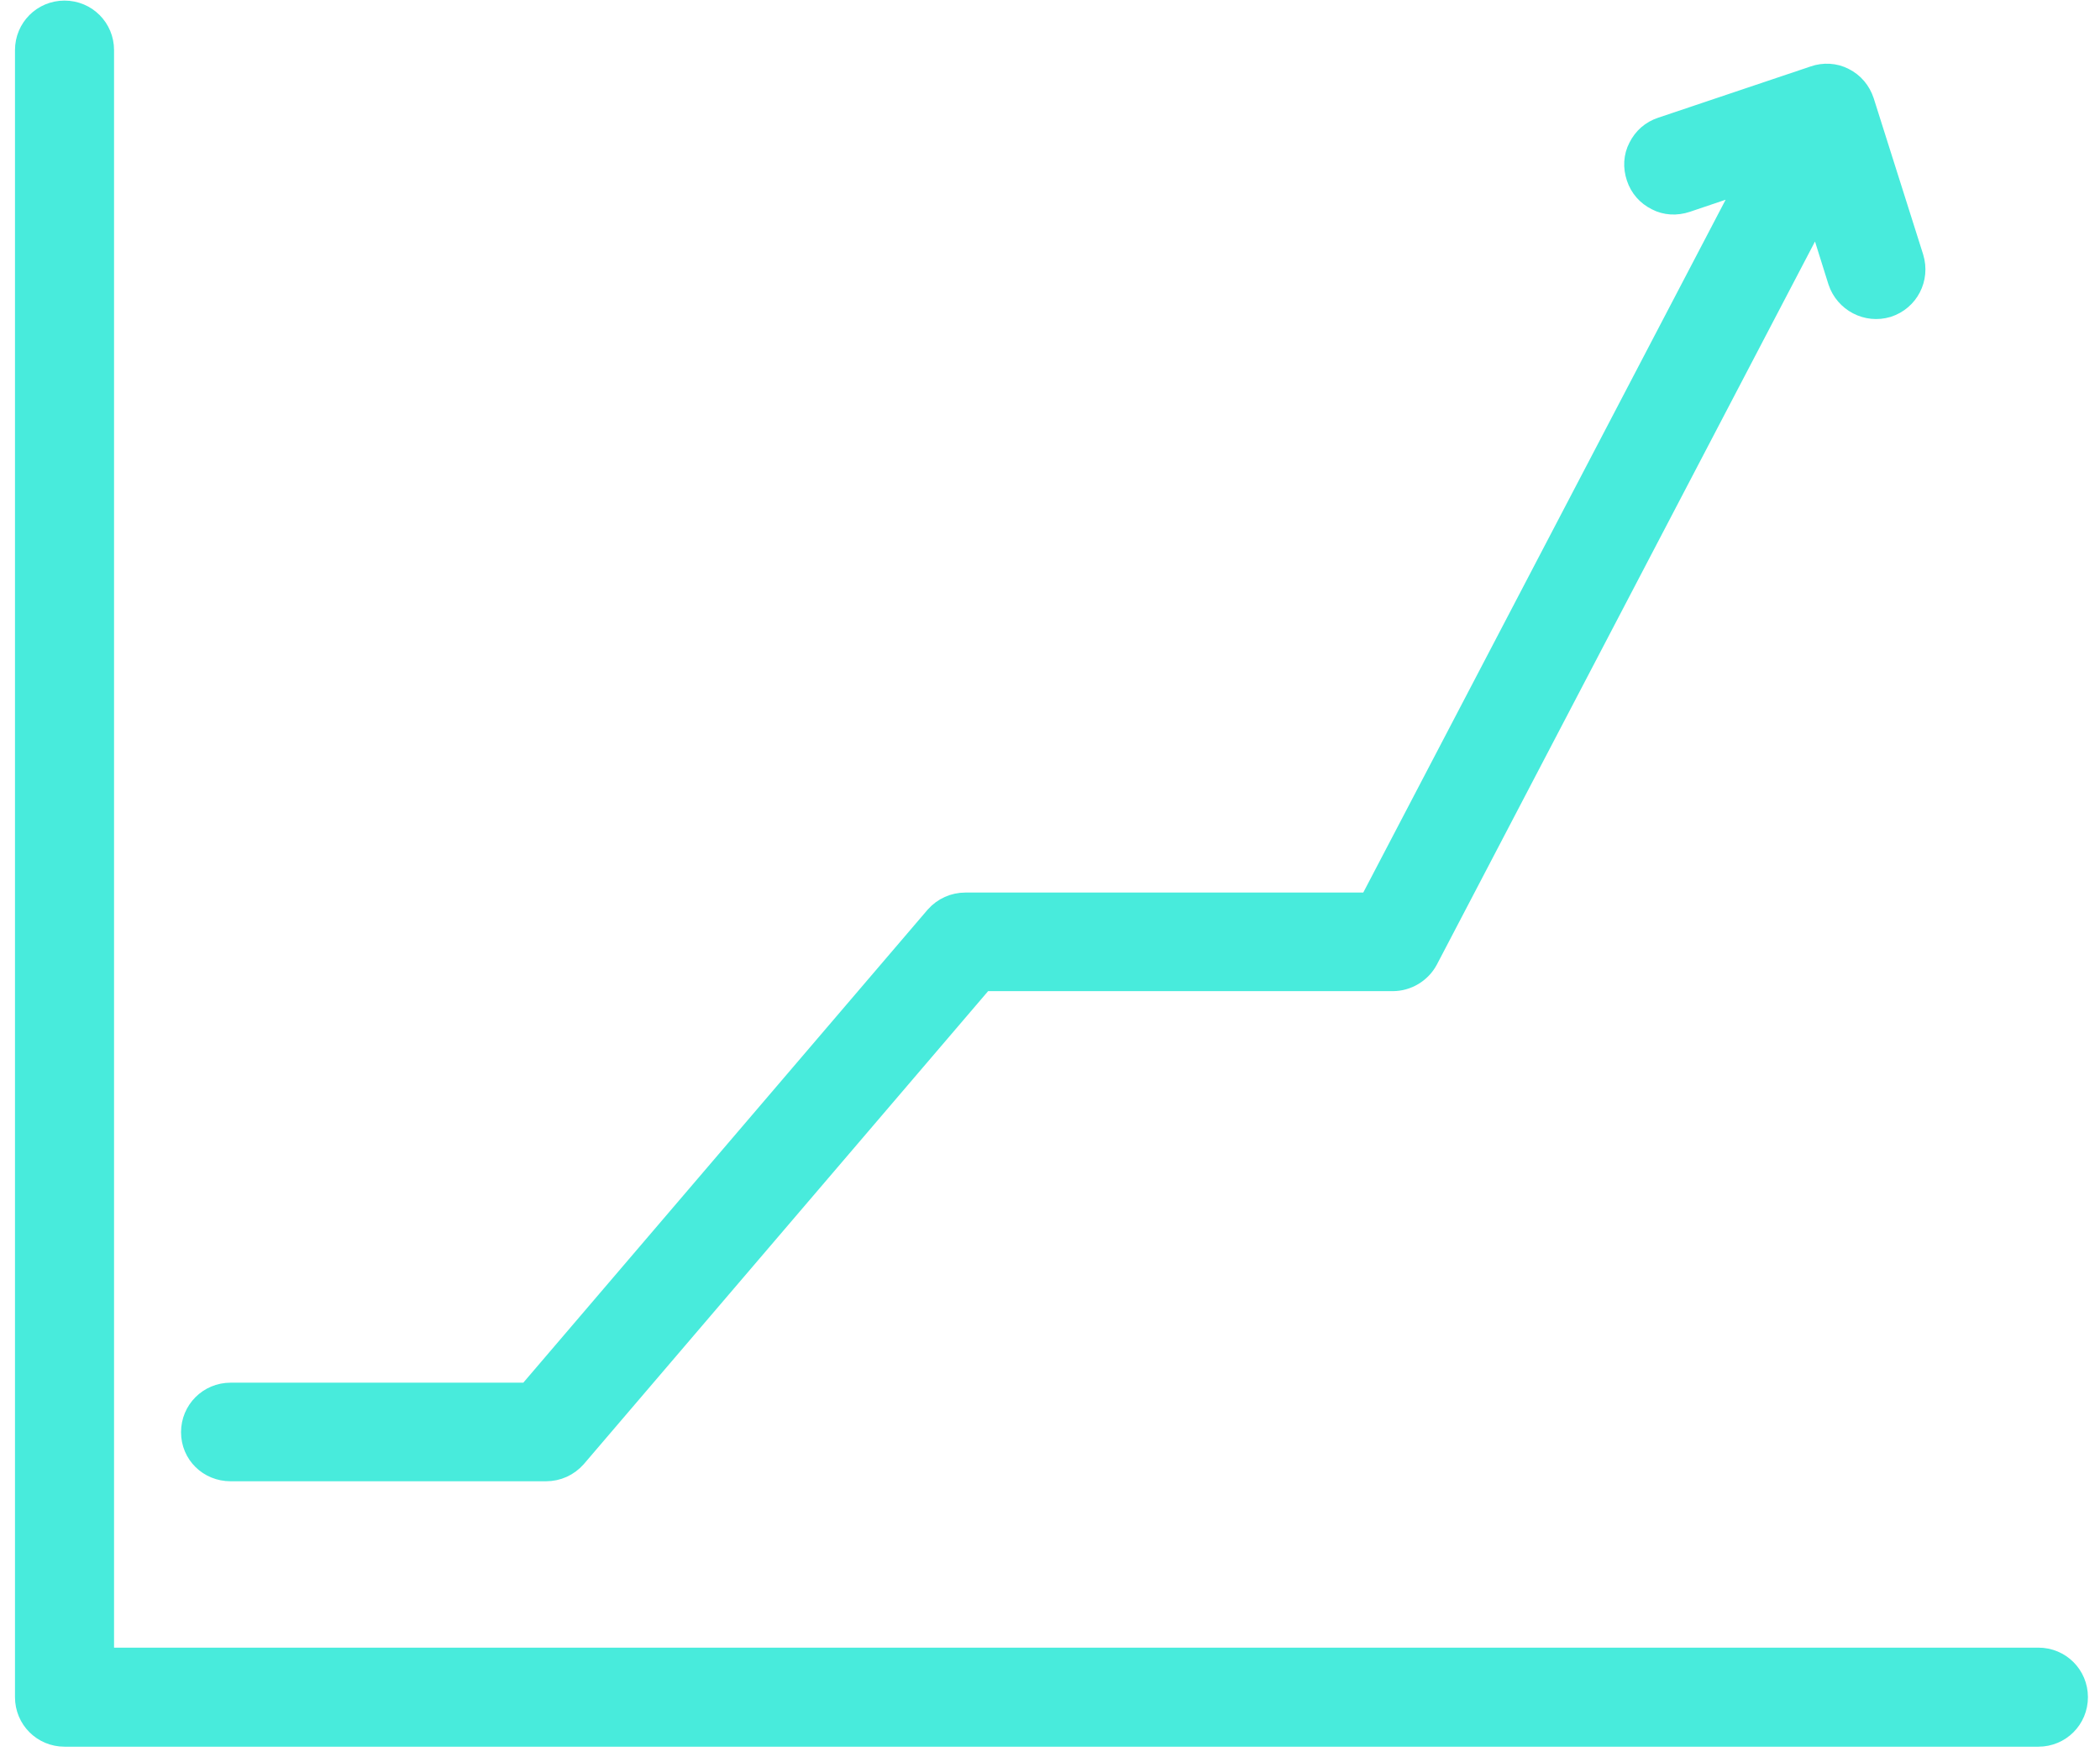 <svg width="87" height="73" viewBox="0 0 87 73" fill="none" xmlns="http://www.w3.org/2000/svg">
<path d="M9.552 60.878H22.619C23.079 60.878 23.5 60.687 23.807 60.342L40.706 40.569H57.701C58.276 40.569 58.812 40.243 59.08 39.745L75.309 8.706L76.228 11.637C76.497 12.442 77.359 12.902 78.183 12.652C79.007 12.384 79.447 11.522 79.198 10.698L77.148 4.222C77.014 3.82 76.746 3.494 76.362 3.302C75.999 3.111 75.558 3.092 75.175 3.226L68.852 5.353C68.449 5.487 68.143 5.755 67.951 6.138C67.76 6.502 67.74 6.924 67.875 7.326C68.009 7.728 68.277 8.035 68.66 8.227C69.024 8.418 69.446 8.437 69.848 8.303L72.511 7.403L56.781 37.484H39.997C39.537 37.484 39.115 37.675 38.809 38.02L21.91 57.793H9.552C8.69 57.793 8 58.483 8 59.345C8 60.208 8.69 60.878 9.552 60.878Z" fill="#48EBDC" stroke="#48EBDC"/>
<path d="M84.448 68.772H4.225V2.076C4.225 1.214 3.535 0.524 2.673 0.524C1.811 0.524 1.121 1.214 1.121 2.076V70.324C1.121 71.186 1.811 71.876 2.673 71.876H84.448C85.31 71.876 86 71.186 86 70.324C86 69.462 85.31 68.772 84.448 68.772Z" fill="#48EBDC" stroke="#48EBDC"/>
</svg>
